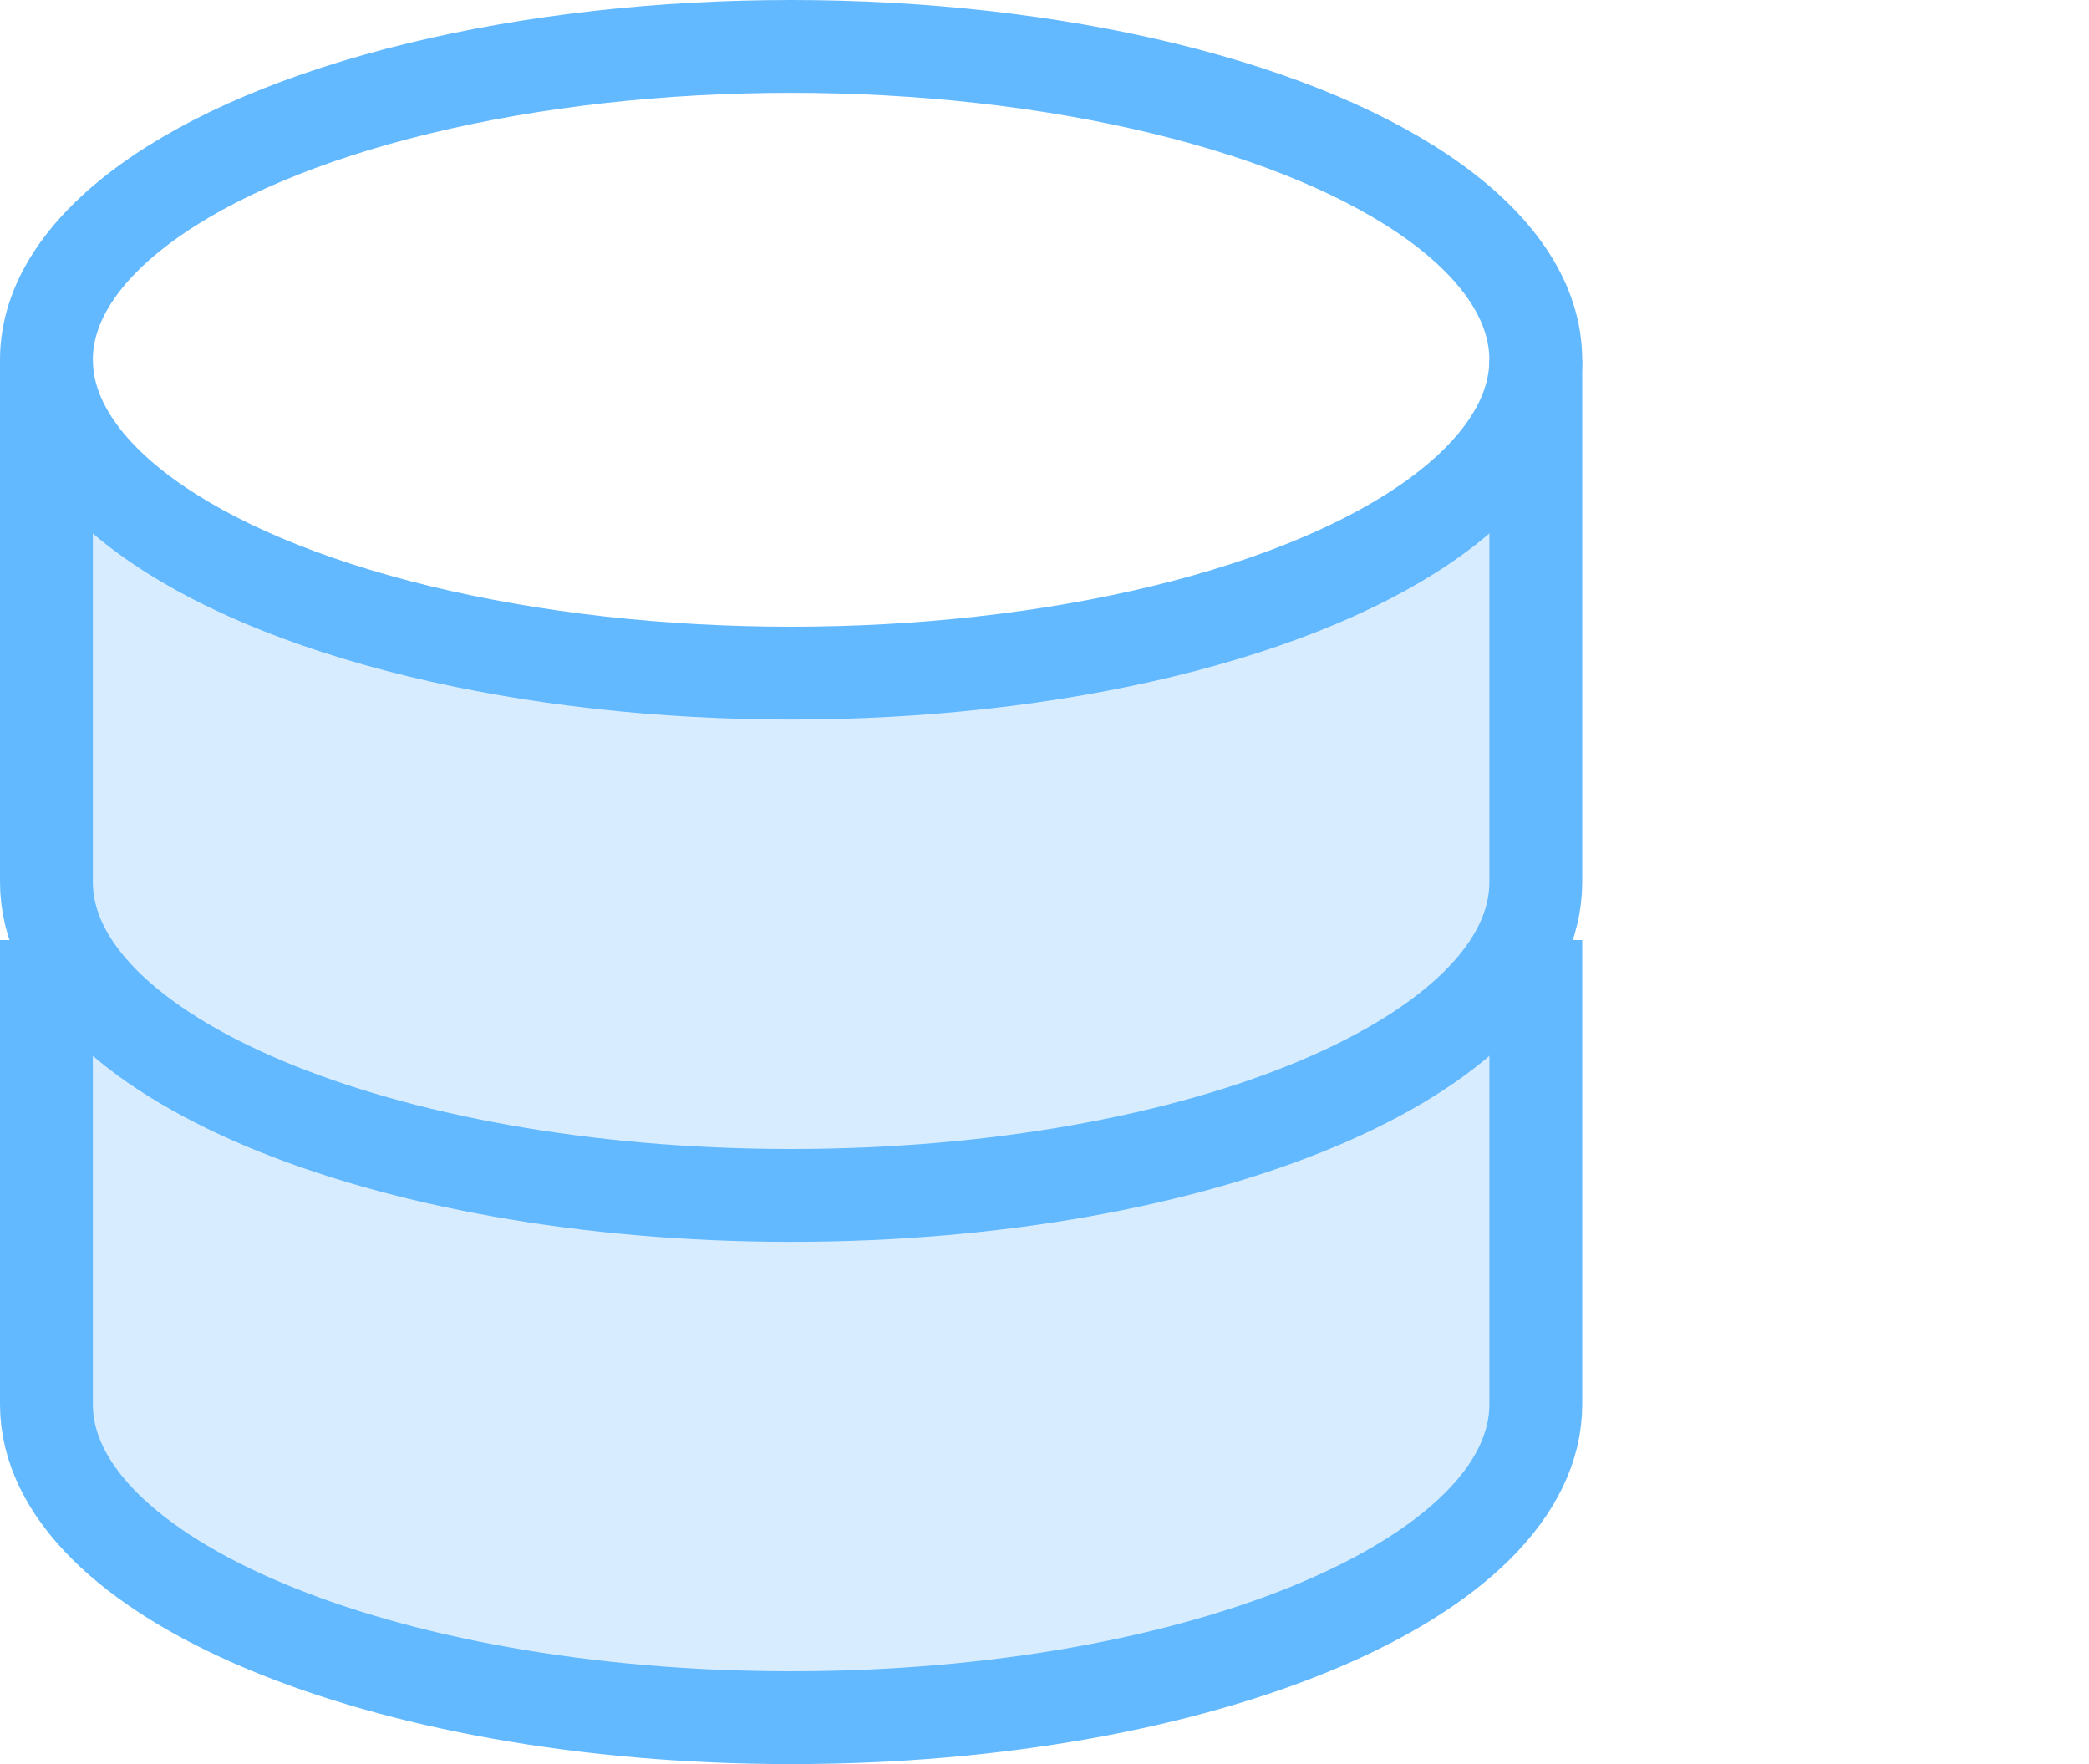 <svg width="90" height="76" viewBox="0 0 90 76" fill="none" xmlns="http://www.w3.org/2000/svg">
<g opacity="0.8">
<path d="M2 20C21.257 33.505 46.91 33.505 66.167 20V65C46.239 76.18 21.928 76.18 2 65V20Z" fill="#3BA7FF" fill-opacity="0.25"/>
<ellipse cx="34.083" cy="15.5" rx="32.083" ry="13.5" stroke="#3BA7FF" stroke-width="4"/>
<path d="M2 42.5C2 42.5 2 53.044 2 60.5C2 67.956 16.364 74 34.083 74C51.803 74 66.167 67.956 66.167 60.5C66.167 56.779 66.167 42.5 66.167 42.5" stroke="#3BA7FF" stroke-width="4" stroke-linecap="square"/>
<path d="M2 15.5C2 15.5 2 30.544 2 38C2 45.456 16.364 51.5 34.083 51.5C51.803 51.5 66.167 45.456 66.167 38C66.167 34.279 66.167 15.5 66.167 15.5" stroke="#3BA7FF" stroke-width="4"/>
</g>
</svg>
